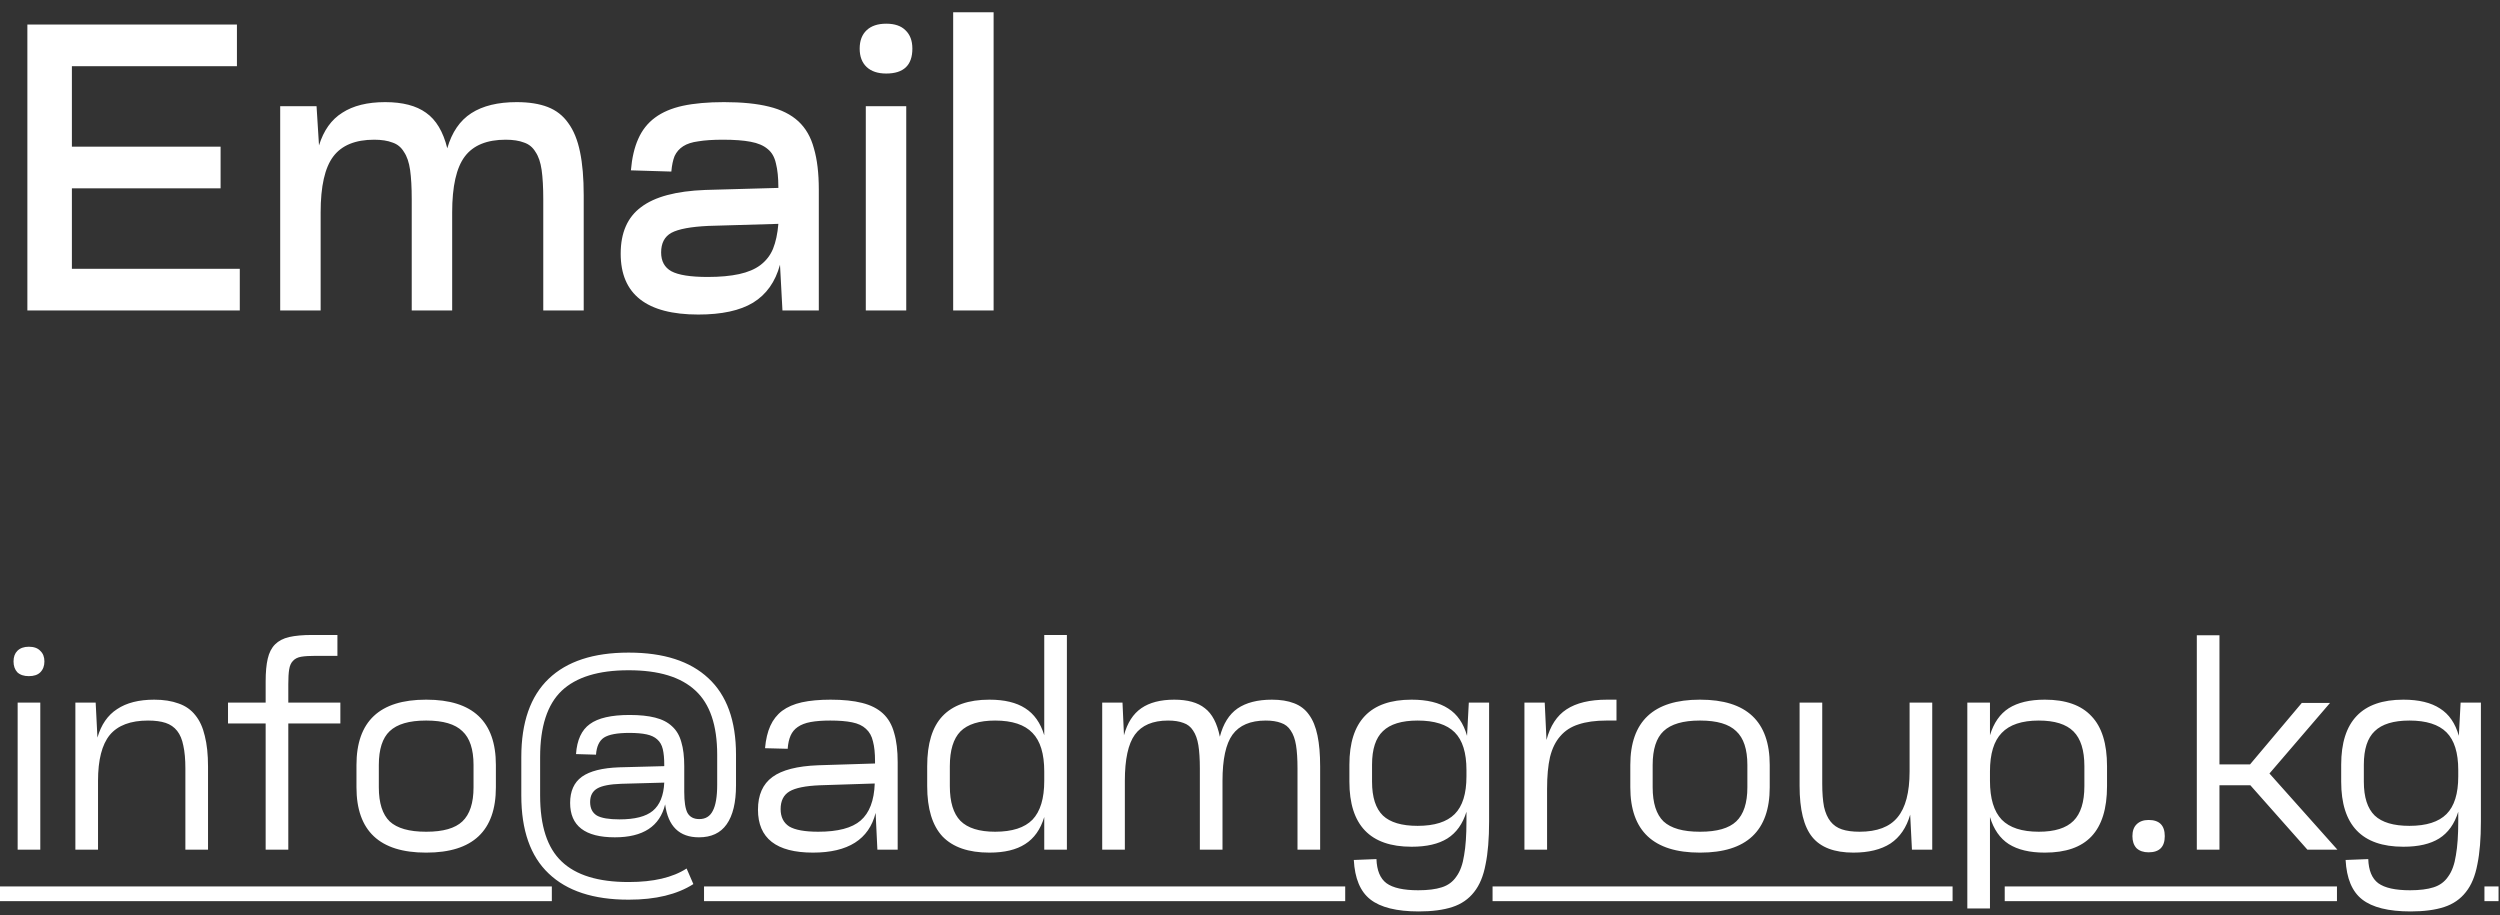 <?xml version="1.0" encoding="UTF-8"?> <svg xmlns="http://www.w3.org/2000/svg" width="153" height="56" viewBox="0 0 153 56" fill="none"><rect x="0" y="0" width="153" height="56" fill="#333333" stroke="none"/><path d="M14.5 1.5V4.05H4.4V8.975H13.5V11.525H4.4V16.45H14.675V19H1.675V1.5H14.5ZM19.373 6.5L19.523 8.9C19.806 7.983 20.281 7.317 20.948 6.9C21.614 6.467 22.489 6.25 23.573 6.25C24.639 6.25 25.473 6.467 26.073 6.9C26.689 7.333 27.123 8.058 27.373 9.075C27.656 8.092 28.148 7.375 28.848 6.925C29.548 6.475 30.473 6.25 31.623 6.25C32.373 6.25 33.006 6.35 33.523 6.55C34.039 6.75 34.456 7.075 34.773 7.525C35.106 7.975 35.348 8.567 35.498 9.3C35.648 10.017 35.723 10.9 35.723 11.95V19H33.248V12.2C33.248 11.467 33.214 10.867 33.148 10.4C33.081 9.933 32.956 9.567 32.773 9.3C32.606 9.017 32.373 8.825 32.073 8.725C31.773 8.608 31.398 8.55 30.948 8.55C29.798 8.55 28.964 8.892 28.448 9.575C27.931 10.258 27.673 11.4 27.673 13V19H25.198V12.2C25.198 11.467 25.164 10.867 25.098 10.4C25.031 9.933 24.906 9.567 24.723 9.3C24.556 9.017 24.323 8.825 24.023 8.725C23.723 8.608 23.348 8.55 22.898 8.55C21.748 8.55 20.914 8.892 20.398 9.575C19.881 10.258 19.623 11.4 19.623 13V19H17.148V6.5H19.373ZM47.736 16.2C47.452 17.25 46.902 18.025 46.086 18.525C45.285 19.008 44.169 19.25 42.736 19.25C39.569 19.25 37.986 18.008 37.986 15.525C37.986 14.242 38.402 13.292 39.236 12.675C40.069 12.042 41.377 11.692 43.16 11.625L47.636 11.5V11.475C47.636 10.875 47.586 10.383 47.486 10C47.402 9.617 47.236 9.325 46.986 9.125C46.736 8.908 46.386 8.758 45.935 8.675C45.502 8.592 44.935 8.55 44.236 8.55C43.636 8.55 43.136 8.583 42.736 8.65C42.352 8.7 42.044 8.8 41.81 8.95C41.577 9.1 41.402 9.3 41.285 9.55C41.185 9.8 41.119 10.117 41.086 10.5L38.611 10.425C38.677 9.658 38.827 9.017 39.06 8.5C39.294 7.967 39.636 7.533 40.086 7.2C40.535 6.867 41.102 6.625 41.785 6.475C42.486 6.325 43.327 6.25 44.31 6.25C45.41 6.25 46.327 6.342 47.06 6.525C47.81 6.708 48.41 7.008 48.861 7.425C49.31 7.842 49.627 8.392 49.81 9.075C50.011 9.758 50.111 10.6 50.111 11.6V19H47.886L47.736 16.2ZM43.31 16.95C44.06 16.95 44.702 16.892 45.236 16.775C45.769 16.658 46.202 16.475 46.535 16.225C46.886 15.958 47.144 15.625 47.31 15.225C47.477 14.808 47.586 14.3 47.636 13.7L43.361 13.825C42.277 13.875 41.519 14.017 41.086 14.25C40.669 14.483 40.461 14.883 40.461 15.45C40.461 15.983 40.669 16.367 41.086 16.6C41.519 16.833 42.261 16.95 43.31 16.95ZM55.462 6.5V19H52.987V6.5H55.462ZM54.237 1.45C54.754 1.45 55.146 1.583 55.413 1.85C55.696 2.117 55.837 2.492 55.837 2.975C55.837 3.992 55.304 4.5 54.237 4.5C53.721 4.5 53.321 4.367 53.038 4.1C52.754 3.833 52.612 3.458 52.612 2.975C52.612 2.492 52.754 2.117 53.038 1.85C53.321 1.583 53.721 1.45 54.237 1.45ZM60.809 0.75V19H58.334V0.75H60.809Z" fill="white"></path><path d="M2.466 43V52H1.08V43H2.466ZM1.764 39.58C2.076 39.58 2.31 39.664 2.466 39.832C2.634 39.988 2.718 40.204 2.718 40.48C2.718 40.756 2.634 40.978 2.466 41.146C2.31 41.302 2.076 41.38 1.764 41.38C1.464 41.38 1.23 41.302 1.062 41.146C0.906 40.978 0.828 40.756 0.828 40.48C0.828 40.204 0.906 39.988 1.062 39.832C1.23 39.664 1.464 39.58 1.764 39.58ZM5.855 43L5.963 45.142C6.191 44.35 6.593 43.768 7.169 43.396C7.745 43.012 8.501 42.82 9.437 42.82C10.013 42.82 10.511 42.898 10.931 43.054C11.351 43.198 11.693 43.438 11.957 43.774C12.221 44.098 12.413 44.518 12.533 45.034C12.665 45.55 12.731 46.174 12.731 46.906V52H11.345V47.032C11.345 46.468 11.303 46 11.219 45.628C11.147 45.256 11.021 44.956 10.841 44.728C10.661 44.5 10.427 44.338 10.139 44.242C9.851 44.146 9.491 44.098 9.059 44.098C7.991 44.098 7.211 44.392 6.719 44.98C6.239 45.568 5.999 46.504 5.999 47.788V52H4.613V43H5.855ZM16.258 43V41.704C16.258 41.14 16.3 40.678 16.384 40.318C16.468 39.946 16.618 39.652 16.834 39.436C17.05 39.22 17.338 39.07 17.698 38.986C18.07 38.902 18.538 38.86 19.102 38.86H20.65V40.138H19.3C18.94 40.138 18.652 40.156 18.436 40.192C18.22 40.228 18.052 40.312 17.932 40.444C17.812 40.564 17.734 40.738 17.698 40.966C17.662 41.182 17.644 41.482 17.644 41.866V43H20.83V44.278H17.644V52H16.258V44.278H13.954V43H16.258ZM26.064 44.098C25.044 44.098 24.306 44.314 23.85 44.746C23.406 45.166 23.184 45.856 23.184 46.816V48.184C23.184 49.144 23.406 49.84 23.85 50.272C24.306 50.692 25.044 50.902 26.064 50.902H26.1C27.12 50.902 27.852 50.692 28.296 50.272C28.752 49.84 28.98 49.144 28.98 48.184V46.816C28.98 45.856 28.752 45.166 28.296 44.746C27.852 44.314 27.12 44.098 26.1 44.098H26.064ZM26.1 42.82C28.932 42.82 30.348 44.152 30.348 46.816V48.184C30.348 50.848 28.932 52.18 26.1 52.18H26.064C23.232 52.18 21.816 50.848 21.816 48.184V46.816C21.816 44.152 23.232 42.82 26.064 42.82H26.1ZM42.434 54.106C41.438 54.742 40.124 55.06 38.492 55.06H38.456C36.32 55.06 34.694 54.526 33.578 53.458C32.462 52.402 31.904 50.812 31.904 48.688V46.33C31.904 44.206 32.462 42.61 33.578 41.542C34.694 40.474 36.32 39.94 38.456 39.94H38.492C40.616 39.94 42.236 40.462 43.352 41.506C44.48 42.55 45.044 44.11 45.044 46.186V48.058C45.044 49.114 44.852 49.912 44.468 50.452C44.096 50.98 43.532 51.244 42.776 51.244C41.576 51.244 40.886 50.572 40.706 49.228C40.382 50.572 39.356 51.244 37.628 51.244C35.804 51.244 34.892 50.542 34.892 49.138C34.892 48.418 35.132 47.884 35.612 47.536C36.104 47.188 36.866 46.996 37.898 46.96L40.652 46.888V46.798C40.652 46.414 40.622 46.096 40.562 45.844C40.502 45.592 40.388 45.394 40.22 45.25C40.064 45.106 39.848 45.004 39.572 44.944C39.296 44.884 38.942 44.854 38.51 44.854C37.778 44.854 37.262 44.95 36.962 45.142C36.674 45.334 36.512 45.682 36.476 46.186L35.252 46.15C35.312 45.286 35.594 44.674 36.098 44.314C36.602 43.942 37.412 43.756 38.528 43.756C39.152 43.756 39.674 43.81 40.094 43.918C40.526 44.026 40.874 44.206 41.138 44.458C41.402 44.698 41.588 45.016 41.696 45.412C41.816 45.808 41.876 46.3 41.876 46.888V48.472C41.876 49.072 41.942 49.498 42.074 49.75C42.218 50.002 42.458 50.128 42.794 50.128C43.178 50.128 43.454 49.96 43.622 49.624C43.802 49.288 43.892 48.754 43.892 48.022V46.186C43.892 44.386 43.448 43.078 42.56 42.262C41.672 41.434 40.316 41.02 38.492 41.02H38.456C36.62 41.02 35.258 41.44 34.37 42.28C33.494 43.12 33.056 44.47 33.056 46.33V48.688C33.056 50.548 33.494 51.892 34.37 52.72C35.246 53.56 36.608 53.98 38.456 53.98H38.492C39.992 53.98 41.168 53.704 42.02 53.152L42.434 54.106ZM37.916 50.146C38.852 50.146 39.53 49.972 39.95 49.624C40.382 49.264 40.616 48.688 40.652 47.896L38.024 47.968C37.328 47.992 36.836 48.088 36.548 48.256C36.26 48.424 36.116 48.7 36.116 49.084C36.116 49.468 36.254 49.744 36.53 49.912C36.806 50.068 37.268 50.146 37.916 50.146ZM53.588 49.75C53.18 51.37 51.902 52.18 49.754 52.18C47.51 52.18 46.388 51.304 46.388 49.552C46.388 48.652 46.682 47.986 47.27 47.554C47.858 47.122 48.794 46.882 50.078 46.834L53.552 46.726V46.582C53.552 46.09 53.51 45.688 53.426 45.376C53.354 45.052 53.21 44.794 52.994 44.602C52.79 44.41 52.508 44.278 52.148 44.206C51.8 44.134 51.356 44.098 50.816 44.098C50.336 44.098 49.934 44.128 49.61 44.188C49.286 44.248 49.022 44.35 48.818 44.494C48.626 44.626 48.482 44.8 48.386 45.016C48.29 45.232 48.23 45.502 48.206 45.826L46.82 45.79C46.868 45.25 46.976 44.794 47.144 44.422C47.312 44.05 47.552 43.744 47.864 43.504C48.188 43.264 48.59 43.09 49.07 42.982C49.562 42.874 50.15 42.82 50.834 42.82C51.602 42.82 52.244 42.886 52.76 43.018C53.288 43.15 53.714 43.366 54.038 43.666C54.362 43.966 54.59 44.362 54.722 44.854C54.866 45.334 54.938 45.934 54.938 46.654V52H53.696L53.588 49.75ZM50.078 50.902C51.278 50.902 52.142 50.674 52.67 50.218C53.21 49.75 53.498 48.994 53.534 47.95L50.186 48.058C49.298 48.094 48.674 48.22 48.314 48.436C47.954 48.652 47.774 49.012 47.774 49.516C47.774 49.996 47.948 50.35 48.296 50.578C48.656 50.794 49.25 50.902 50.078 50.902ZM65.294 38.86V52H63.908V50.002C63.68 50.758 63.29 51.31 62.738 51.658C62.198 52.006 61.472 52.18 60.56 52.18H60.542C59.27 52.18 58.316 51.85 57.68 51.19C57.056 50.518 56.744 49.492 56.744 48.112V46.888C56.744 45.508 57.056 44.488 57.68 43.828C58.316 43.156 59.27 42.82 60.542 42.82H60.56C61.472 42.82 62.198 42.994 62.738 43.342C63.29 43.69 63.68 44.242 63.908 44.998V38.86H65.294ZM58.13 48.112C58.13 49.084 58.346 49.792 58.778 50.236C59.222 50.68 59.93 50.902 60.902 50.902C61.946 50.902 62.708 50.656 63.188 50.164C63.668 49.66 63.908 48.868 63.908 47.788V47.212C63.908 46.132 63.668 45.346 63.188 44.854C62.708 44.35 61.946 44.098 60.902 44.098C59.93 44.098 59.222 44.32 58.778 44.764C58.346 45.208 58.13 45.916 58.13 46.888V48.112ZM68.697 43L68.787 44.998C68.991 44.242 69.345 43.69 69.849 43.342C70.353 42.994 71.025 42.82 71.865 42.82C72.681 42.82 73.305 42.994 73.737 43.342C74.181 43.678 74.487 44.26 74.655 45.088C74.859 44.296 75.219 43.72 75.735 43.36C76.263 43 76.965 42.82 77.841 42.82C78.369 42.82 78.819 42.892 79.191 43.036C79.575 43.18 79.881 43.414 80.109 43.738C80.349 44.062 80.523 44.488 80.631 45.016C80.739 45.532 80.793 46.162 80.793 46.906V52H79.407V47.032C79.407 46.456 79.377 45.982 79.317 45.61C79.257 45.238 79.149 44.938 78.993 44.71C78.849 44.482 78.651 44.326 78.399 44.242C78.147 44.146 77.835 44.098 77.463 44.098C76.527 44.098 75.849 44.386 75.429 44.962C75.021 45.526 74.817 46.468 74.817 47.788V52H73.431V47.032C73.431 46.456 73.401 45.982 73.341 45.61C73.281 45.238 73.173 44.938 73.017 44.71C72.873 44.482 72.675 44.326 72.423 44.242C72.171 44.146 71.859 44.098 71.487 44.098C70.551 44.098 69.873 44.386 69.453 44.962C69.045 45.526 68.841 46.468 68.841 47.788V52H67.455V43H68.697ZM91.133 43V50.272C91.133 51.328 91.061 52.204 90.917 52.9C90.785 53.608 90.551 54.172 90.215 54.592C89.879 55.024 89.435 55.33 88.883 55.51C88.331 55.69 87.647 55.78 86.831 55.78C85.475 55.78 84.485 55.534 83.861 55.042C83.249 54.562 82.913 53.758 82.853 52.63L84.239 52.576C84.263 53.272 84.467 53.764 84.851 54.052C85.247 54.34 85.895 54.484 86.795 54.484C87.383 54.484 87.863 54.424 88.235 54.304C88.619 54.184 88.919 53.962 89.135 53.638C89.363 53.326 89.519 52.894 89.603 52.342C89.699 51.802 89.747 51.112 89.747 50.272V49.678C89.519 50.422 89.129 50.968 88.577 51.316C88.037 51.652 87.311 51.82 86.399 51.82H86.381C83.849 51.82 82.583 50.494 82.583 47.842V46.798C82.583 44.146 83.849 42.82 86.381 42.82H86.399C87.335 42.82 88.079 43 88.631 43.36C89.183 43.708 89.567 44.266 89.783 45.034L89.891 43H91.133ZM83.969 47.842C83.969 48.79 84.191 49.48 84.635 49.912C85.079 50.332 85.787 50.542 86.759 50.542C87.791 50.542 88.547 50.302 89.027 49.822C89.507 49.342 89.747 48.574 89.747 47.518V47.122C89.747 46.066 89.507 45.298 89.027 44.818C88.547 44.338 87.791 44.098 86.759 44.098C85.787 44.098 85.079 44.314 84.635 44.746C84.191 45.166 83.969 45.85 83.969 46.798V47.842ZM93.295 43H94.537L94.645 45.286C94.873 44.422 95.281 43.798 95.869 43.414C96.469 43.018 97.297 42.82 98.353 42.82H98.929V44.098H98.317C97.645 44.098 97.075 44.176 96.607 44.332C96.151 44.476 95.779 44.716 95.491 45.052C95.203 45.376 94.993 45.802 94.861 46.33C94.741 46.858 94.681 47.506 94.681 48.274V52H93.295V43ZM104.023 44.098C103.003 44.098 102.265 44.314 101.809 44.746C101.365 45.166 101.143 45.856 101.143 46.816V48.184C101.143 49.144 101.365 49.84 101.809 50.272C102.265 50.692 103.003 50.902 104.023 50.902H104.059C105.079 50.902 105.811 50.692 106.255 50.272C106.711 49.84 106.939 49.144 106.939 48.184V46.816C106.939 45.856 106.711 45.166 106.255 44.746C105.811 44.314 105.079 44.098 104.059 44.098H104.023ZM104.059 42.82C106.891 42.82 108.307 44.152 108.307 46.816V48.184C108.307 50.848 106.891 52.18 104.059 52.18H104.023C101.191 52.18 99.775 50.848 99.775 48.184V46.816C99.775 44.152 101.191 42.82 104.023 42.82H104.059ZM117.011 52L116.903 49.858C116.675 50.65 116.273 51.238 115.697 51.622C115.121 51.994 114.365 52.18 113.429 52.18C112.265 52.18 111.425 51.862 110.909 51.226C110.393 50.59 110.135 49.546 110.135 48.094V43H111.521V47.968C111.521 48.52 111.557 48.988 111.629 49.372C111.713 49.744 111.845 50.044 112.025 50.272C112.205 50.5 112.439 50.662 112.727 50.758C113.015 50.854 113.375 50.902 113.807 50.902C114.875 50.902 115.649 50.608 116.129 50.02C116.621 49.432 116.867 48.496 116.867 47.212V43H118.253V52H117.011ZM121.786 43V44.998C122.014 44.242 122.398 43.69 122.938 43.342C123.49 42.994 124.222 42.82 125.134 42.82H125.152C126.424 42.82 127.372 43.156 127.996 43.828C128.632 44.488 128.95 45.508 128.95 46.888V48.112C128.95 49.492 128.632 50.518 127.996 51.19C127.372 51.85 126.424 52.18 125.152 52.18H125.134C124.222 52.18 123.49 52.006 122.938 51.658C122.398 51.31 122.014 50.758 121.786 50.002V55.6H120.4V43H121.786ZM121.786 47.788C121.786 48.868 122.026 49.66 122.506 50.164C122.986 50.656 123.742 50.902 124.774 50.902C125.746 50.902 126.454 50.68 126.898 50.236C127.342 49.792 127.564 49.084 127.564 48.112V46.888C127.564 45.916 127.342 45.208 126.898 44.764C126.454 44.32 125.746 44.098 124.774 44.098C123.742 44.098 122.986 44.35 122.506 44.854C122.026 45.346 121.786 46.132 121.786 47.212V47.788ZM131.494 50.182C132.154 50.182 132.484 50.512 132.484 51.172C132.484 51.832 132.154 52.162 131.494 52.162C131.182 52.162 130.936 52.078 130.756 51.91C130.588 51.73 130.504 51.484 130.504 51.172C130.504 50.86 130.588 50.62 130.756 50.452C130.936 50.272 131.182 50.182 131.494 50.182ZM135.831 38.878V46.78H137.703L140.871 43.018H142.599L138.891 47.338L143.049 52H141.213L137.721 48.058H135.831V52H134.445V38.878H135.831ZM151.831 43V50.272C151.831 51.328 151.759 52.204 151.615 52.9C151.483 53.608 151.249 54.172 150.913 54.592C150.577 55.024 150.133 55.33 149.581 55.51C149.029 55.69 148.345 55.78 147.529 55.78C146.173 55.78 145.183 55.534 144.559 55.042C143.947 54.562 143.611 53.758 143.551 52.63L144.937 52.576C144.961 53.272 145.165 53.764 145.549 54.052C145.945 54.34 146.593 54.484 147.493 54.484C148.081 54.484 148.561 54.424 148.933 54.304C149.317 54.184 149.617 53.962 149.833 53.638C150.061 53.326 150.217 52.894 150.301 52.342C150.397 51.802 150.445 51.112 150.445 50.272V49.678C150.217 50.422 149.827 50.968 149.275 51.316C148.735 51.652 148.009 51.82 147.097 51.82H147.079C144.547 51.82 143.281 50.494 143.281 47.842V46.798C143.281 44.146 144.547 42.82 147.079 42.82H147.097C148.033 42.82 148.777 43 149.329 43.36C149.881 43.708 150.265 44.266 150.481 45.034L150.589 43H151.831ZM144.667 47.842C144.667 48.79 144.889 49.48 145.333 49.912C145.777 50.332 146.485 50.542 147.457 50.542C148.489 50.542 149.245 50.302 149.725 49.822C150.205 49.342 150.445 48.574 150.445 47.518V47.122C150.445 46.066 150.205 45.298 149.725 44.818C149.245 44.338 148.489 44.098 147.457 44.098C146.485 44.098 145.777 44.314 145.333 44.746C144.889 45.166 144.667 45.85 144.667 46.798V47.842Z" fill="white"></path><path d="M0 54.25H33.772V55.15H0V54.25ZM43.087 54.25H82.327V55.15H43.087V54.25ZM91.345 54.25H119.498V55.15H91.345V54.25ZM122.689 54.25H143.022V55.15H122.689V54.25ZM152.048 54.25H152.911V55.15H152.048V54.25Z" fill="white"></path><a href="https://www.google.com/url?sa=E&amp;q=mailto%3Ainfo%40admgroup.kg"><rect fill="black" fill-opacity="0" y="-3.15" width="152.911" height="21.78"></rect></a></svg> 